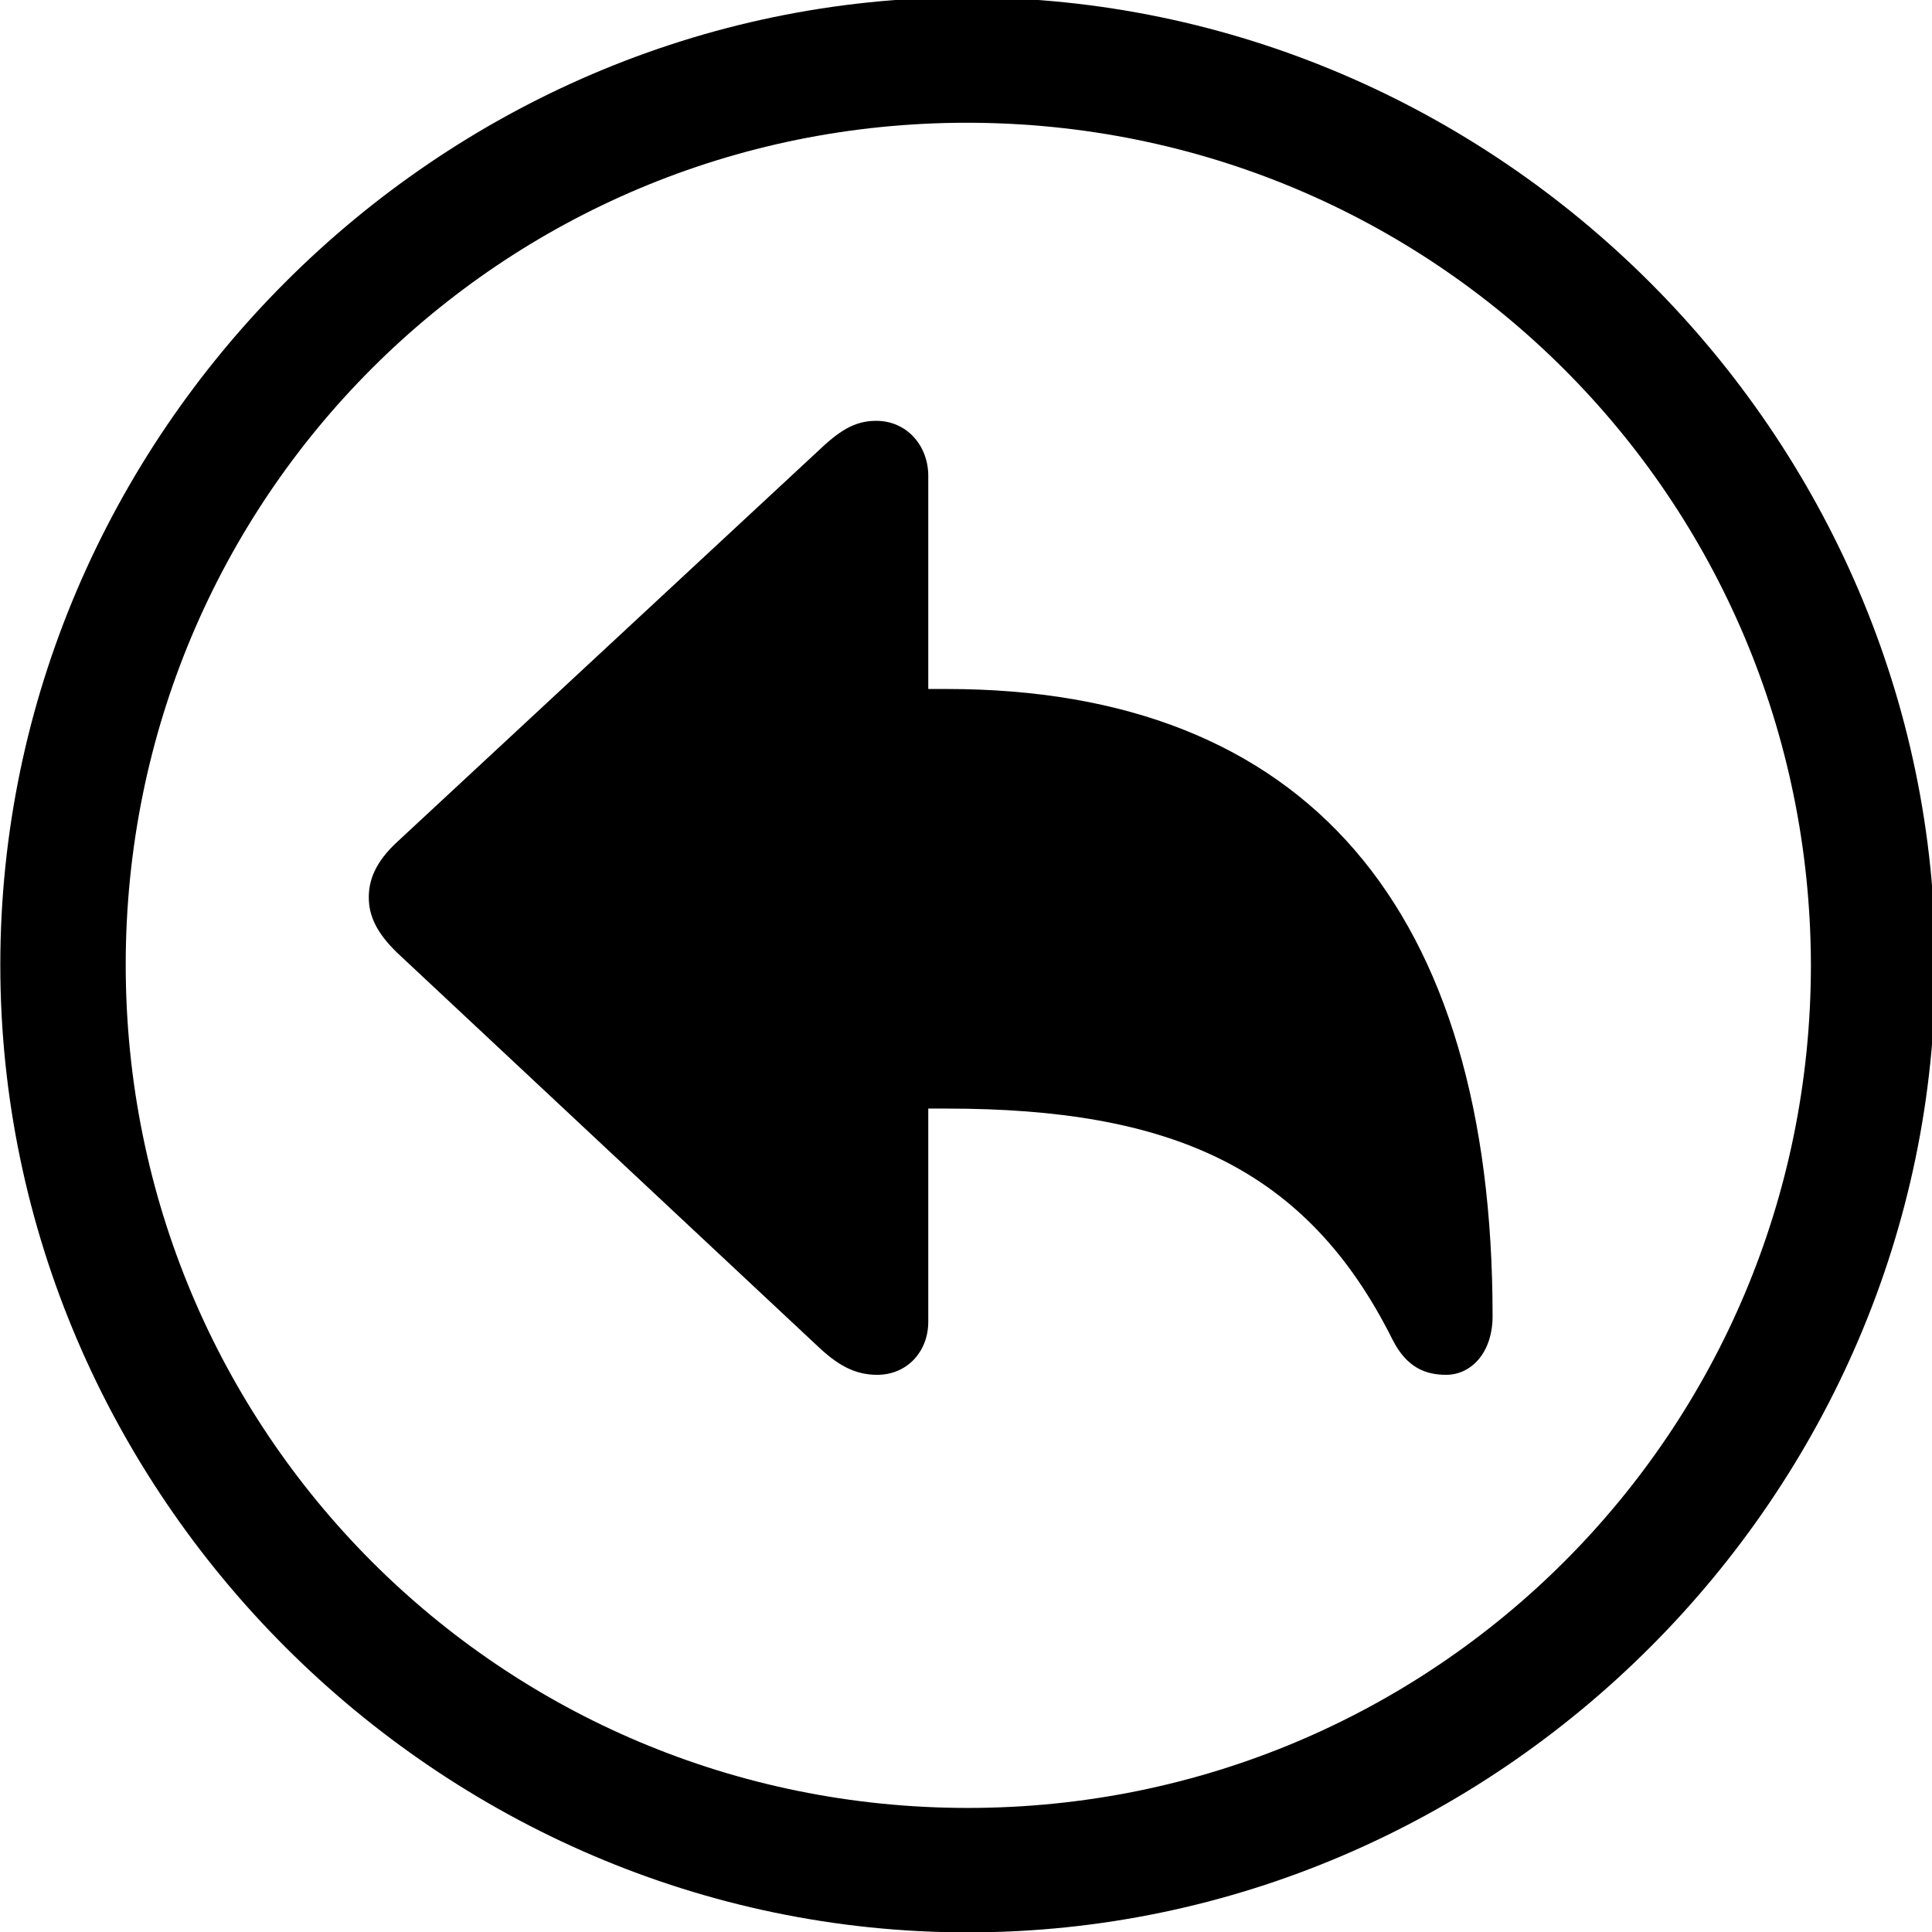 <?xml version="1.0" encoding="UTF-8" standalone="no"?>
<!-- Created with Inkscape (http://www.inkscape.org/) -->

<svg
   xmlns:dc="http://purl.org/dc/elements/1.1/"
   xmlns:cc="http://creativecommons.org/ns#"
   xmlns:rdf="http://www.w3.org/1999/02/22-rdf-syntax-ns#"
   xmlns:svg="http://www.w3.org/2000/svg"
   xmlns="http://www.w3.org/2000/svg"
   xmlns:sodipodi="http://sodipodi.sourceforge.net/DTD/sodipodi-0.dtd"
   xmlns:inkscape="http://www.inkscape.org/namespaces/inkscape"
   width="25.916mm"
   height="25.916mm"
   viewBox="0 0 25.916 25.916"
   version="1.1"
   id="svg627"
   inkscape:version="0.92.4 (5da689c313, 2019-01-14)"
   sodipodi:docname="arrowshape.turn.up.left.circle.svg">
  <defs
     id="defs621" />
  <sodipodi:namedview
     id="base"
     pagecolor="#ffffff"
     bordercolor="#666666"
     borderopacity="1.0"
     inkscape:pageopacity="0.0"
     inkscape:pageshadow="2"
     inkscape:zoom="0.35"
     inkscape:cx="821.83151"
     inkscape:cy="31.831736"
     inkscape:document-units="mm"
     inkscape:current-layer="layer1"
     showgrid="false"
     inkscape:window-width="1920"
     inkscape:window-height="1043"
     inkscape:window-x="0"
     inkscape:window-y="0"
     inkscape:window-maximized="1" />
  <g
     inkscape:label="Layer 1"
     inkscape:groupmode="layer"
     id="layer1"
     transform="translate(238.232,-131.34)">
    <g
       id="Light-M"
       transform="matrix(0.265,0,0,0.265,-240.544,153.612)">
      <path
         inkscape:connector-curvature="0"
         d="m 57.715,13.77 c 26.807,0 48.974,-22.168 48.974,-48.975 0,-26.807 -22.168,-48.975 -49.023,-48.975 -26.807,0 -48.926,22.168 -48.926,48.975 0,26.807 22.168,48.975 48.975,48.975 z m 0,-6.299 c -23.633,0 -42.627,-19.043 -42.627,-42.676 0,-23.633 18.994,-42.627 42.578,-42.627 23.633,0 42.676,18.994 42.725,42.627 0,23.633 -19.043,42.676 -42.676,42.676 z M 53.125,-14.453 c 1.514,0 2.588,-1.172 2.588,-2.686 v -10.791 h 0.928 c 11.328,0 18.213,2.978 22.559,11.67 0.732,1.465 1.709,1.807 2.734,1.807 1.221,0 2.344,-1.074 2.344,-2.978 0,-20.605 -9.424,-31.738 -27.637,-31.738 h -0.928 v -10.791 c 0,-1.514 -1.074,-2.783 -2.637,-2.783 -1.123,0 -1.904,0.537 -2.978,1.562 l -21.24,19.727 c -1.172,1.074 -1.465,2.002 -1.465,2.832 0,0.879 0.342,1.758 1.465,2.832 l 21.24,19.873 c 0.977,0.928 1.855,1.465 3.027,1.465 z"
         id="path566" />
    </g>
  </g>
</svg>
